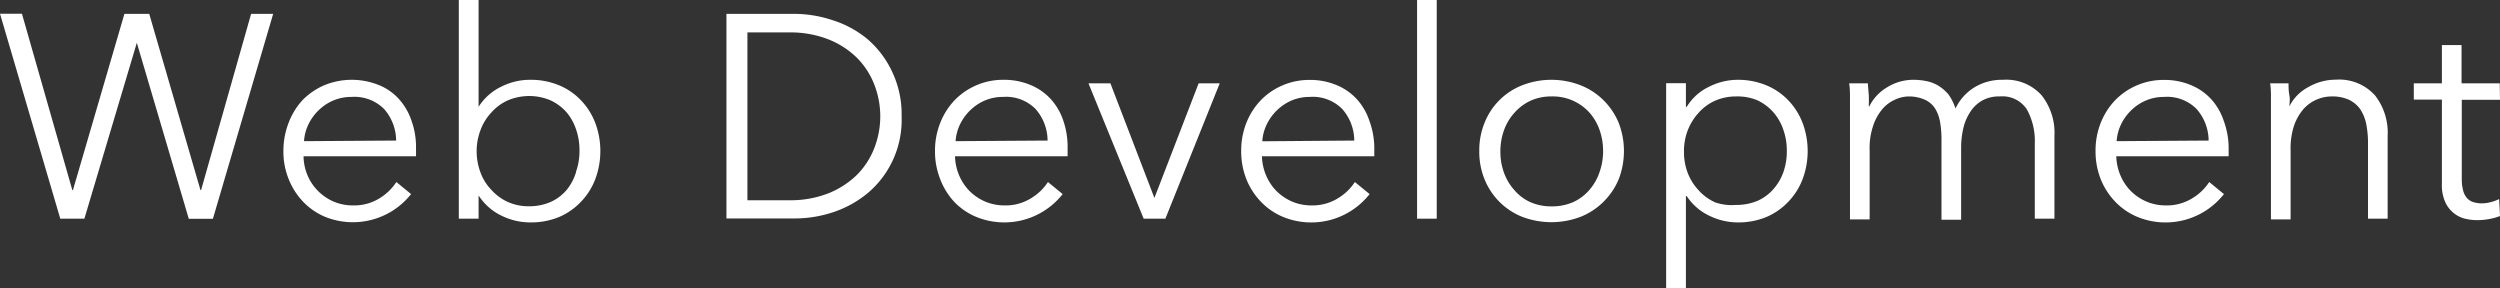 <svg xmlns="http://www.w3.org/2000/svg" viewBox="0 0 207.38 23.9"><rect x="0" y="0" width="207.38" height="23.9" fill="#333333" stroke="none"/><defs><style>.cls-1{isolation:isolate;}.cls-2{fill:#fff;}</style></defs><title>ttl-webDevelopment</title><g id="レイヤー_2" data-name="レイヤー 2"><g id="レイヤー_1-2" data-name="レイヤー 1"><g class="cls-1"><path class="cls-2" d="M6,15.77h.05L10.32,1.15h2.06l4.25,14.62h.05L20.83,1.15h1.83l-5,17h-2L11.35,3.55h0L7,18.14H5l-5-17H1.82Z"/><path class="cls-2" d="M34.51,12.19v.36c0,.13,0,.27,0,.41H25.18a4.17,4.17,0,0,0,.33,1.58,4,4,0,0,0,.87,1.3,4.16,4.16,0,0,0,1.29.88,4.09,4.09,0,0,0,1.61.32,4,4,0,0,0,2.2-.59,4.43,4.43,0,0,0,1.4-1.35l1.22,1A6.16,6.16,0,0,1,27,18a5.44,5.44,0,0,1-1.83-1.24,5.8,5.8,0,0,1-1.21-1.87,6,6,0,0,1-.45-2.35,6.42,6.42,0,0,1,.43-2.35A5.82,5.82,0,0,1,25.1,8.3a5.71,5.71,0,0,1,1.8-1.23,6,6,0,0,1,4.56,0,4.52,4.52,0,0,1,1.68,1.2,5.06,5.06,0,0,1,1,1.76A6.36,6.36,0,0,1,34.51,12.19Zm-1.65-.53a4,4,0,0,0-1-2.62,3.47,3.47,0,0,0-2.7-1,3.82,3.82,0,0,0-1.52.3,3.91,3.91,0,0,0-1.22.82,4.05,4.05,0,0,0-.84,1.17,3.71,3.71,0,0,0-.36,1.38Z"/><path class="cls-2" d="M39.7,16.25v1.89H38.06V0H39.7V8.86h0a4.58,4.58,0,0,1,1.88-1.67A5.27,5.27,0,0,1,44,6.62a6.1,6.1,0,0,1,2.39.46A5.32,5.32,0,0,1,48.2,8.33a5.56,5.56,0,0,1,1.18,1.87,6.67,6.67,0,0,1,0,4.66,5.56,5.56,0,0,1-1.18,1.87A5.47,5.47,0,0,1,46.38,18a6.1,6.1,0,0,1-2.39.45,5.38,5.38,0,0,1-2.37-.55,4.63,4.63,0,0,1-1.88-1.63Zm8.08-2a5.12,5.12,0,0,0,.29-1.76,5.18,5.18,0,0,0-.29-1.77A4.26,4.26,0,0,0,47,9.32a4,4,0,0,0-1.34-1,4.54,4.54,0,0,0-3.52,0,4,4,0,0,0-1.37,1,4.28,4.28,0,0,0-.9,1.44,5,5,0,0,0,0,3.58,4.1,4.1,0,0,0,.9,1.42,4.16,4.16,0,0,0,1.37,1,4.23,4.23,0,0,0,1.72.35,4.41,4.41,0,0,0,1.8-.35,3.74,3.74,0,0,0,1.34-1A4.26,4.26,0,0,0,47.78,14.29Z"/></g><g class="cls-1"><path class="cls-2" d="M60.26,1.15H65.9a10.1,10.1,0,0,1,3.18.53A8.49,8.49,0,0,1,72,3.28,8.08,8.08,0,0,1,74,5.94a8.21,8.21,0,0,1,.79,3.71A7.93,7.93,0,0,1,72,16a8.84,8.84,0,0,1-2.88,1.6,10.08,10.08,0,0,1-3.18.52H60.26ZM62,16.61h3.43a8.6,8.6,0,0,0,3.35-.6,7.21,7.21,0,0,0,2.37-1.57,6.48,6.48,0,0,0,1.4-2.22,7.26,7.26,0,0,0,0-5.14,6.48,6.48,0,0,0-1.4-2.22,7.06,7.06,0,0,0-2.37-1.57,8.6,8.6,0,0,0-3.35-.6H62Z"/><path class="cls-2" d="M88.56,12.19v.36c0,.13,0,.27,0,.41H79.22a4.38,4.38,0,0,0,.34,1.58,4.15,4.15,0,0,0,.86,1.3,4.2,4.2,0,0,0,1.3.88,4.09,4.09,0,0,0,1.61.32,4,4,0,0,0,2.19-.59,4.36,4.36,0,0,0,1.41-1.35l1.22,1A6.16,6.16,0,0,1,81,18a5.44,5.44,0,0,1-1.83-1.24A5.82,5.82,0,0,1,78,14.88a6.22,6.22,0,0,1-.44-2.35A6.22,6.22,0,0,1,78,10.18a5.82,5.82,0,0,1,1.2-1.88,5.6,5.6,0,0,1,4-1.68,5.66,5.66,0,0,1,2.33.45,4.69,4.69,0,0,1,1.68,1.2,5.06,5.06,0,0,1,1,1.76A6.61,6.61,0,0,1,88.56,12.19Zm-1.66-.53a4,4,0,0,0-1-2.62,3.44,3.44,0,0,0-2.7-1,3.8,3.8,0,0,0-1.51.3,3.91,3.91,0,0,0-1.22.82,4.05,4.05,0,0,0-.84,1.17,3.71,3.71,0,0,0-.36,1.38Z"/><path class="cls-2" d="M96.67,18.14h-1.8L90.29,6.91h1.82l3.65,9.51h0l3.67-9.51h1.75Z"/><path class="cls-2" d="M114,12.19v.36c0,.13,0,.27,0,.41h-9.32a4.38,4.38,0,0,0,.34,1.58,4.15,4.15,0,0,0,.86,1.3,4.2,4.2,0,0,0,1.3.88,4.09,4.09,0,0,0,1.61.32,4,4,0,0,0,2.19-.59,4.36,4.36,0,0,0,1.41-1.35l1.22,1A6.16,6.16,0,0,1,106.45,18a5.44,5.44,0,0,1-1.83-1.24,5.82,5.82,0,0,1-1.22-1.87,6.22,6.22,0,0,1-.44-2.35,6.22,6.22,0,0,1,.43-2.35,5.82,5.82,0,0,1,1.2-1.88,5.6,5.6,0,0,1,4-1.68,5.66,5.66,0,0,1,2.33.45,4.69,4.69,0,0,1,1.68,1.2,5.06,5.06,0,0,1,1,1.76A6.61,6.61,0,0,1,114,12.19Zm-1.66-.53a4,4,0,0,0-1-2.62,3.44,3.44,0,0,0-2.7-1,3.8,3.8,0,0,0-1.51.3,4.11,4.11,0,0,0-2.06,2,3.71,3.71,0,0,0-.36,1.38Z"/><path class="cls-2" d="M119.18,18.14h-1.63V0h1.63Z"/><path class="cls-2" d="M134.27,10.18a6.5,6.5,0,0,1,0,4.7A5.71,5.71,0,0,1,133,16.75a5.64,5.64,0,0,1-1.9,1.24,6.82,6.82,0,0,1-4.82,0,5.6,5.6,0,0,1-3.13-3.11,6,6,0,0,1-.44-2.35,6,6,0,0,1,.44-2.35,5.52,5.52,0,0,1,3.13-3.11,6.68,6.68,0,0,1,4.82,0A5.61,5.61,0,0,1,133,8.3,5.75,5.75,0,0,1,134.27,10.18Zm-1.59,4.11a5.12,5.12,0,0,0,.3-1.76,5.18,5.18,0,0,0-.3-1.77,4.32,4.32,0,0,0-.85-1.44A4.09,4.09,0,0,0,128.71,8a4.13,4.13,0,0,0-1.76.36,4.08,4.08,0,0,0-1.33,1,4.35,4.35,0,0,0-.86,1.44,5.18,5.18,0,0,0-.3,1.77,5.12,5.12,0,0,0,.3,1.76,4.35,4.35,0,0,0,.86,1.44,3.79,3.79,0,0,0,1.33,1,4.29,4.29,0,0,0,1.76.35,4.42,4.42,0,0,0,1.78-.35,3.92,3.92,0,0,0,1.34-1A4.32,4.32,0,0,0,132.68,14.29Z"/><path class="cls-2" d="M139.85,23.9h-1.64v-17h1.64V8.86h.07a4.35,4.35,0,0,1,1.86-1.67,5.29,5.29,0,0,1,2.36-.57,6.1,6.1,0,0,1,2.39.46,5.32,5.32,0,0,1,1.82,1.25,5.56,5.56,0,0,1,1.18,1.87,6.67,6.67,0,0,1,0,4.66,5.56,5.56,0,0,1-1.18,1.87A5.47,5.47,0,0,1,146.53,18a6.1,6.1,0,0,1-2.39.45,5.41,5.41,0,0,1-2.36-.56,4.58,4.58,0,0,1-1.86-1.62h-.07Zm8.08-9.61a5.12,5.12,0,0,0,.29-1.76,5.18,5.18,0,0,0-.29-1.77,4.26,4.26,0,0,0-.82-1.44,4.08,4.08,0,0,0-1.33-1A4.33,4.33,0,0,0,144,8a4.26,4.26,0,0,0-1.72.35,4,4,0,0,0-1.37,1,4.62,4.62,0,0,0-.9,1.44,4.78,4.78,0,0,0-.32,1.79,4.82,4.82,0,0,0,.32,1.79,4.41,4.41,0,0,0,.9,1.42,4.16,4.16,0,0,0,1.37,1A4.26,4.26,0,0,0,144,17a4.49,4.49,0,0,0,1.81-.35,3.79,3.79,0,0,0,1.33-1A4.26,4.26,0,0,0,147.93,14.29Z"/><path class="cls-2" d="M155.06,8.83a3.83,3.83,0,0,1,1.48-1.59,4.13,4.13,0,0,1,2.22-.62,5.39,5.39,0,0,1,1,.1,3.17,3.17,0,0,1,1,.37,3.67,3.67,0,0,1,.86.73A4.26,4.26,0,0,1,162.21,9a4.18,4.18,0,0,1,1.58-1.76,4.39,4.39,0,0,1,2.36-.62,3.94,3.94,0,0,1,3.2,1.28,5,5,0,0,1,1.07,3.36v6.88h-1.63V11.93a5.43,5.43,0,0,0-.66-2.86A2.42,2.42,0,0,0,165.89,8a2.87,2.87,0,0,0-1.5.36,2.91,2.91,0,0,0-1,1,4.13,4.13,0,0,0-.54,1.33,7.13,7.13,0,0,0-.17,1.54v6h-1.63V11.59a8.57,8.57,0,0,0-.12-1.49A3.22,3.22,0,0,0,160.52,9a2,2,0,0,0-.83-.72A3.24,3.24,0,0,0,158.35,8a2.76,2.76,0,0,0-1.16.27,2.89,2.89,0,0,0-1.06.8,4.16,4.16,0,0,0-.75,1.37,5.72,5.72,0,0,0-.29,2v5.76h-1.63V9.38q0-.45,0-1.17c0-.48,0-.91-.07-1.3h1.56c0,.31.05.64.07,1s0,.67,0,.91Z"/><path class="cls-2" d="M184.87,12.19v.36c0,.13,0,.27,0,.41h-9.32a4.38,4.38,0,0,0,.34,1.58,4.15,4.15,0,0,0,.86,1.3,4.2,4.2,0,0,0,1.3.88,4.09,4.09,0,0,0,1.61.32,4,4,0,0,0,2.19-.59,4.36,4.36,0,0,0,1.41-1.35l1.22,1A6.16,6.16,0,0,1,177.32,18a5.44,5.44,0,0,1-1.83-1.24,5.82,5.82,0,0,1-1.22-1.87,6.22,6.22,0,0,1-.44-2.35,6.22,6.22,0,0,1,.43-2.35,5.82,5.82,0,0,1,1.2-1.88,5.6,5.6,0,0,1,4-1.68,5.66,5.66,0,0,1,2.33.45,4.69,4.69,0,0,1,1.68,1.2,5.06,5.06,0,0,1,1,1.76A6.61,6.61,0,0,1,184.87,12.19Zm-1.66-.53a4,4,0,0,0-1-2.62,3.44,3.44,0,0,0-2.7-1,3.8,3.8,0,0,0-1.51.3,3.91,3.91,0,0,0-1.22.82,4.05,4.05,0,0,0-.84,1.17,3.71,3.71,0,0,0-.36,1.38Z"/><path class="cls-2" d="M189.84,6.91c0,.31,0,.64.07,1s0,.67,0,.91h0a3.67,3.67,0,0,1,1.56-1.59,4.54,4.54,0,0,1,2.28-.62A4,4,0,0,1,197,7.9a5,5,0,0,1,1.06,3.36v6.88h-1.63V11.93a8,8,0,0,0-.14-1.61,3.54,3.54,0,0,0-.49-1.24,2.44,2.44,0,0,0-.94-.8A3.35,3.35,0,0,0,193.42,8a3.12,3.12,0,0,0-1.27.27,3.07,3.07,0,0,0-1.09.8,4.19,4.19,0,0,0-.77,1.37,6,6,0,0,0-.28,2v5.76h-1.63V9.38q0-.45,0-1.17c0-.48,0-.91-.07-1.3Z"/><path class="cls-2" d="M207.38,8.28h-3.17v6.55a3.68,3.68,0,0,0,.12,1,1.45,1.45,0,0,0,.35.64,1.13,1.13,0,0,0,.54.31,2.41,2.41,0,0,0,.67.09,3,3,0,0,0,.71-.1,3.34,3.34,0,0,0,.71-.26l.07,1.41a4.62,4.62,0,0,1-.9.25,5.38,5.38,0,0,1-1,.09,4.2,4.2,0,0,1-1-.12,2.32,2.32,0,0,1-.93-.46,2.43,2.43,0,0,1-.71-.91,3.42,3.42,0,0,1-.28-1.51v-7h-2.33V6.91h2.33V3.74h1.63V6.91h3.17Z"/></g></g></g></svg>